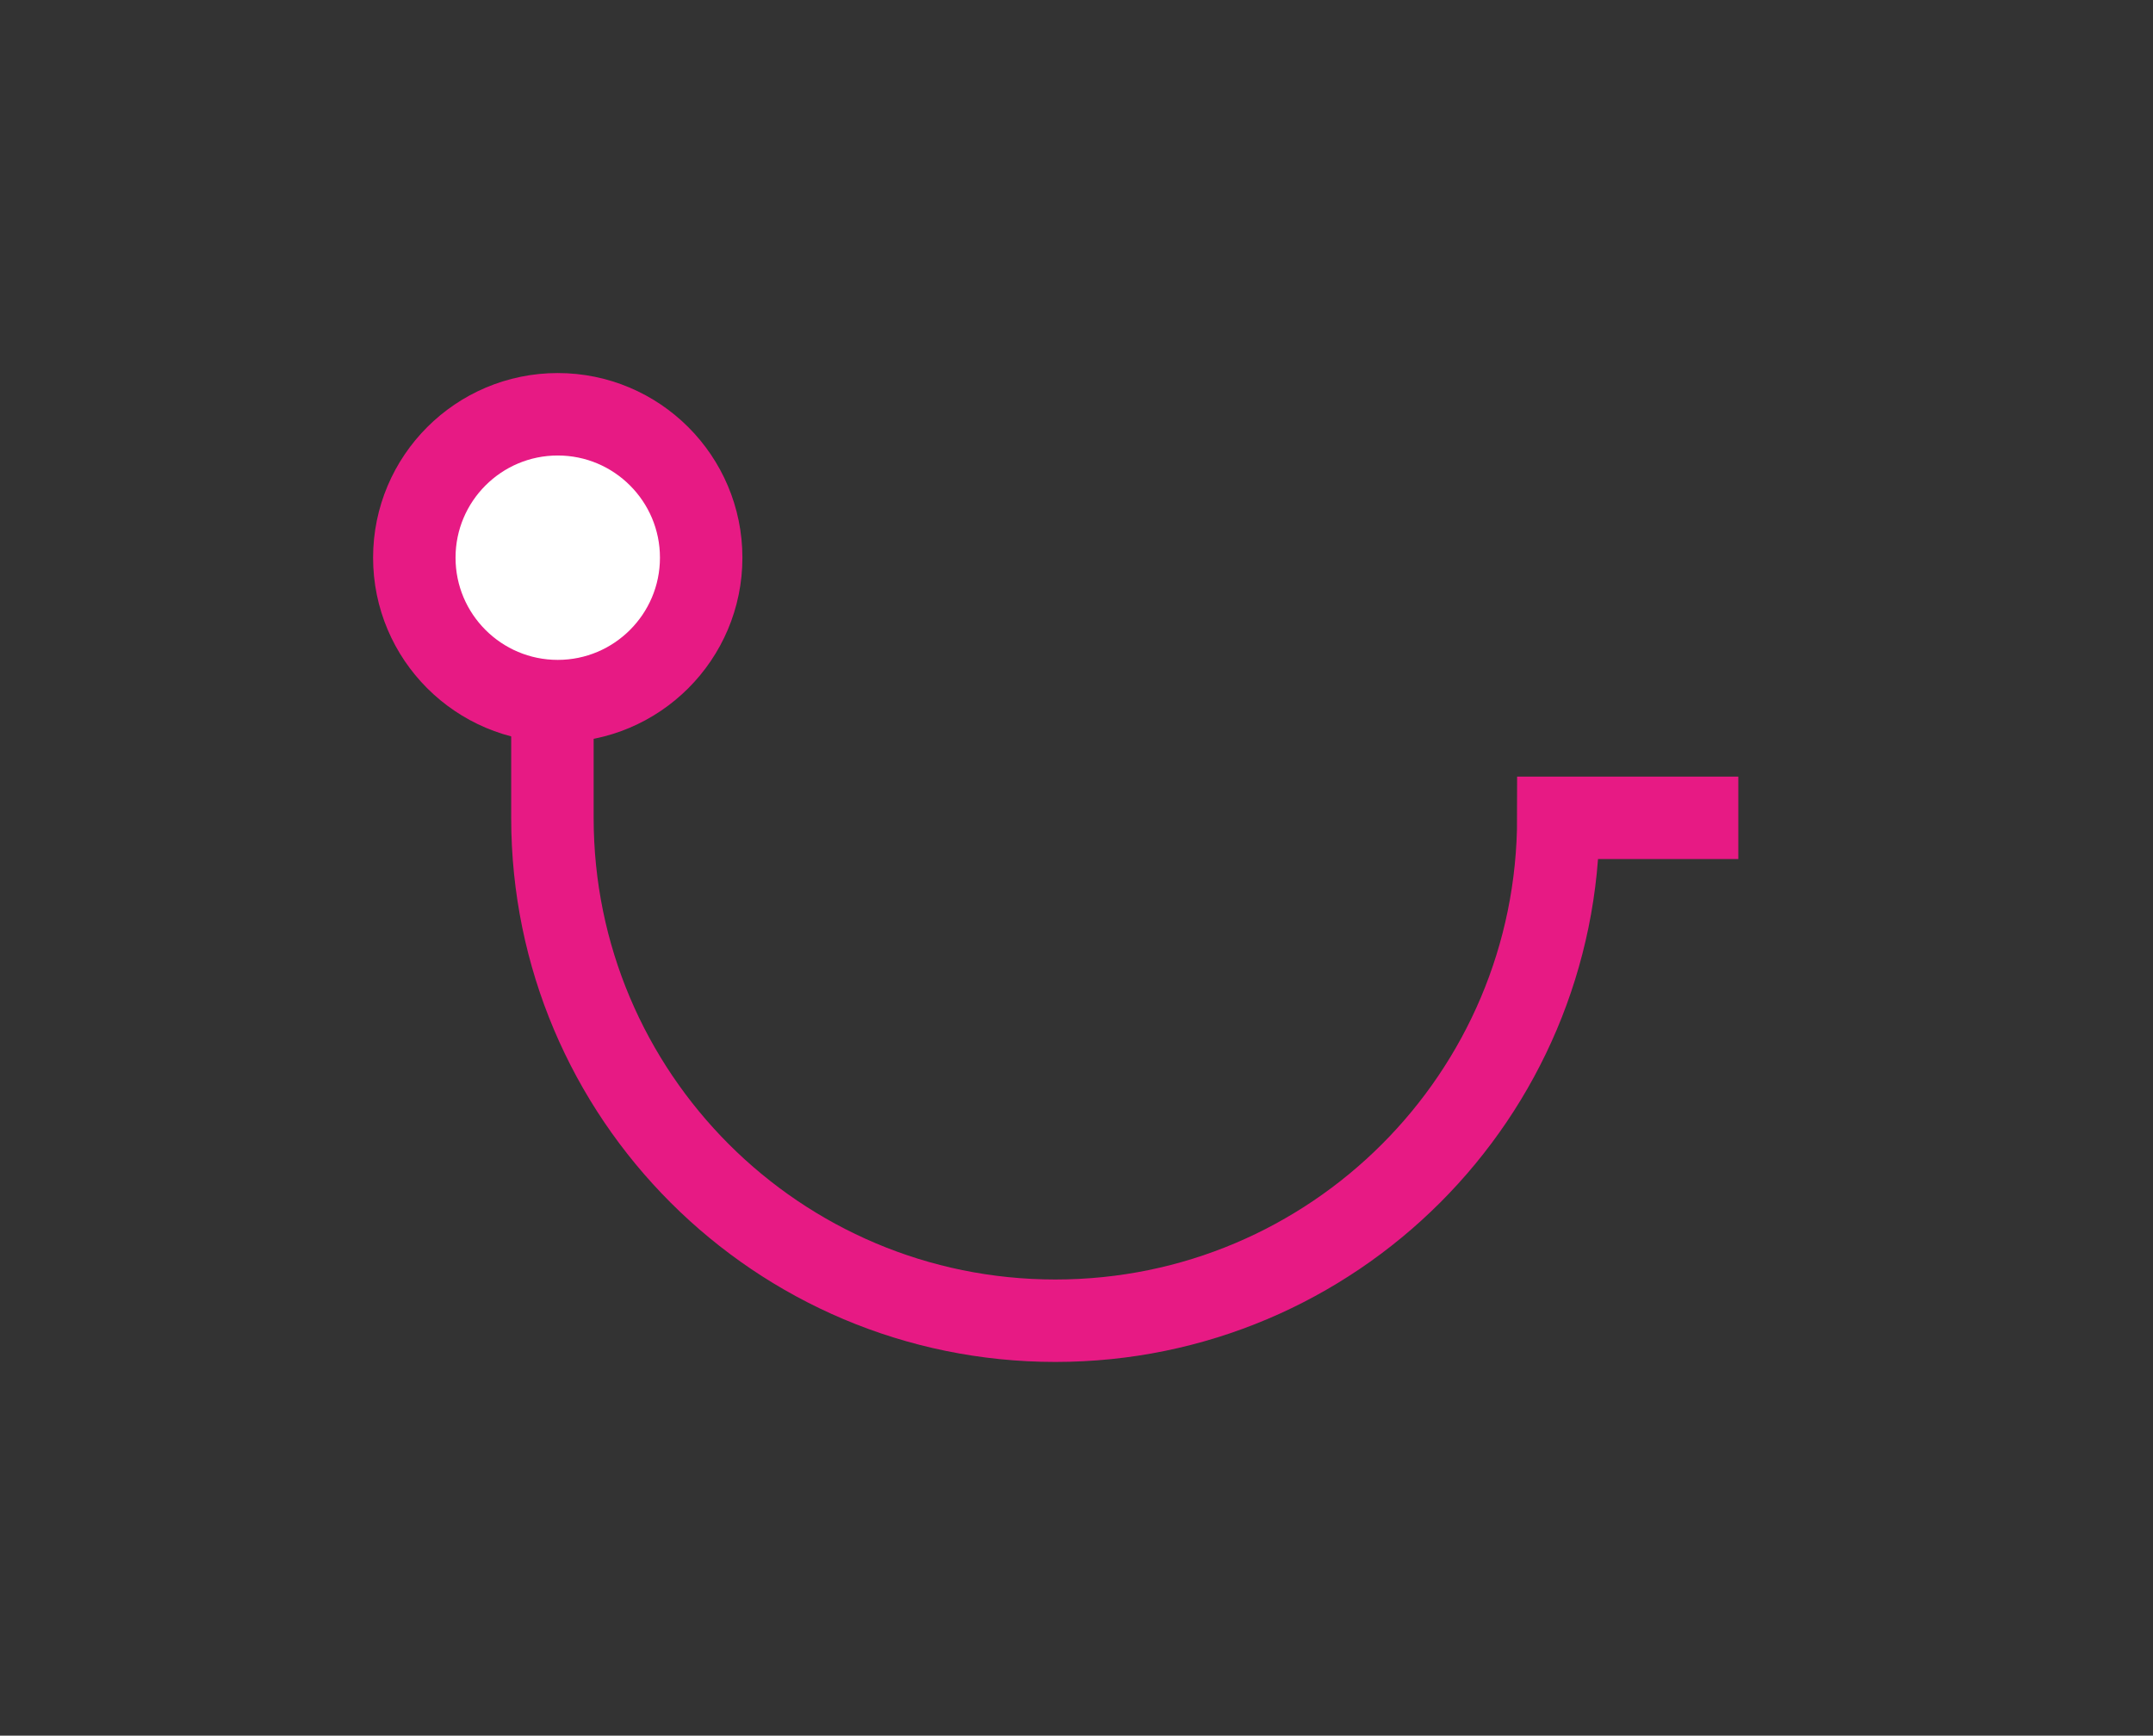 <?xml version="1.0" encoding="UTF-8" standalone="no"?><!DOCTYPE svg PUBLIC "-//W3C//DTD SVG 1.1//EN" "http://www.w3.org/Graphics/SVG/1.1/DTD/svg11.dtd"><svg width="100%" height="100%" viewBox="0 0 2720 2193" version="1.1" xmlns="http://www.w3.org/2000/svg" xmlns:xlink="http://www.w3.org/1999/xlink" xml:space="preserve" xmlns:serif="http://www.serif.com/" style="fill-rule:evenodd;clip-rule:evenodd;stroke-miterlimit:10;"><rect x="0" y="0" width="2720" height="2193" fill="#333333" stroke="none"/><path d="M523.431,704.635c0,100.075 81.129,181.204 181.204,181.204c100.075,0 181.204,-81.129 181.204,-181.204c0,-100.079 -81.129,-181.204 -181.204,-181.204c-100.075,0 -181.204,81.125 -181.204,181.204" style="fill:#fff;fill-rule:nonzero;"/><path d="M523.431,704.635c0,100.009 81.195,181.204 181.204,181.204c100.009,0 181.204,-81.195 181.204,-181.204c0,-100.009 -81.195,-181.204 -181.204,-181.204c-100.009,0 -181.204,81.195 -181.204,181.204Z" style="fill:none;stroke:#e71a84;stroke-width:104.17px;"/><path d="M697.895,885.839l-0,147.45c-0,350.933 284.487,635.416 635.416,635.416c350.934,0 635.417,-284.483 635.417,-635.416l227.371,-0" style="fill:none;fill-rule:nonzero;stroke:#e71a84;stroke-width:104.17px;"/></svg>